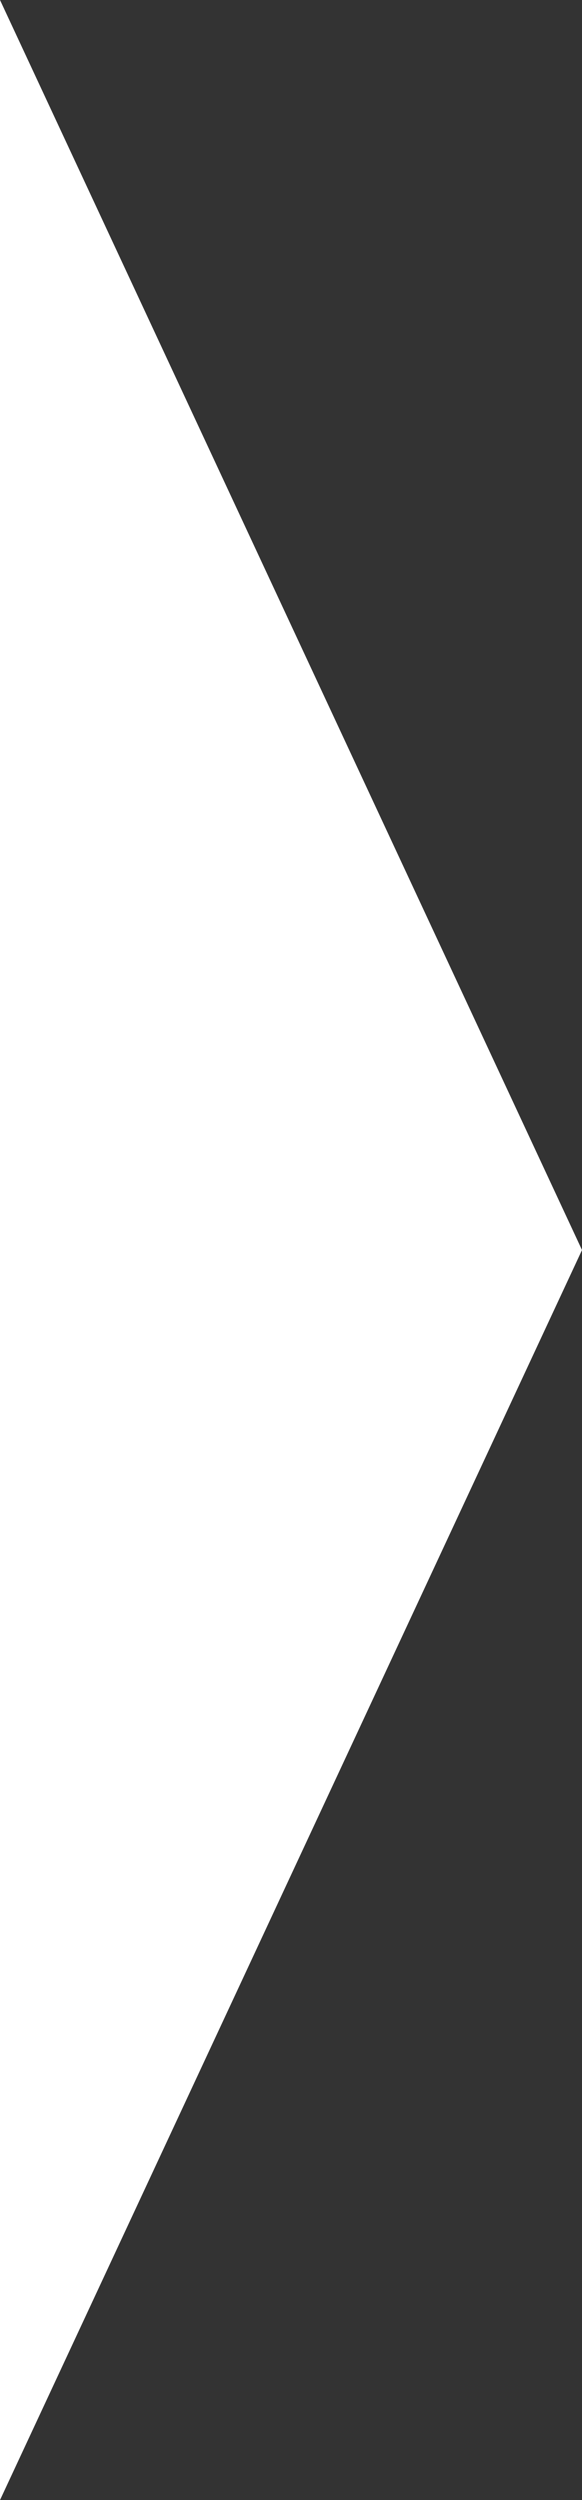 <svg id="arrow_white_r" xmlns="http://www.w3.org/2000/svg" width="17" height="73" viewBox="0 0 17 73">
  <rect x="0" y="0" width="17" height="73" fill="#333333" stroke="none"/>
  <defs>
    <style>
      .cls-1 {
        fill: #fff;
      }
    </style>
  </defs>
  <path id="Polygon_11" data-name="Polygon 11" class="cls-1" d="M36.5,0,73,17H0Z" transform="translate(17) rotate(90)"/>
</svg>
